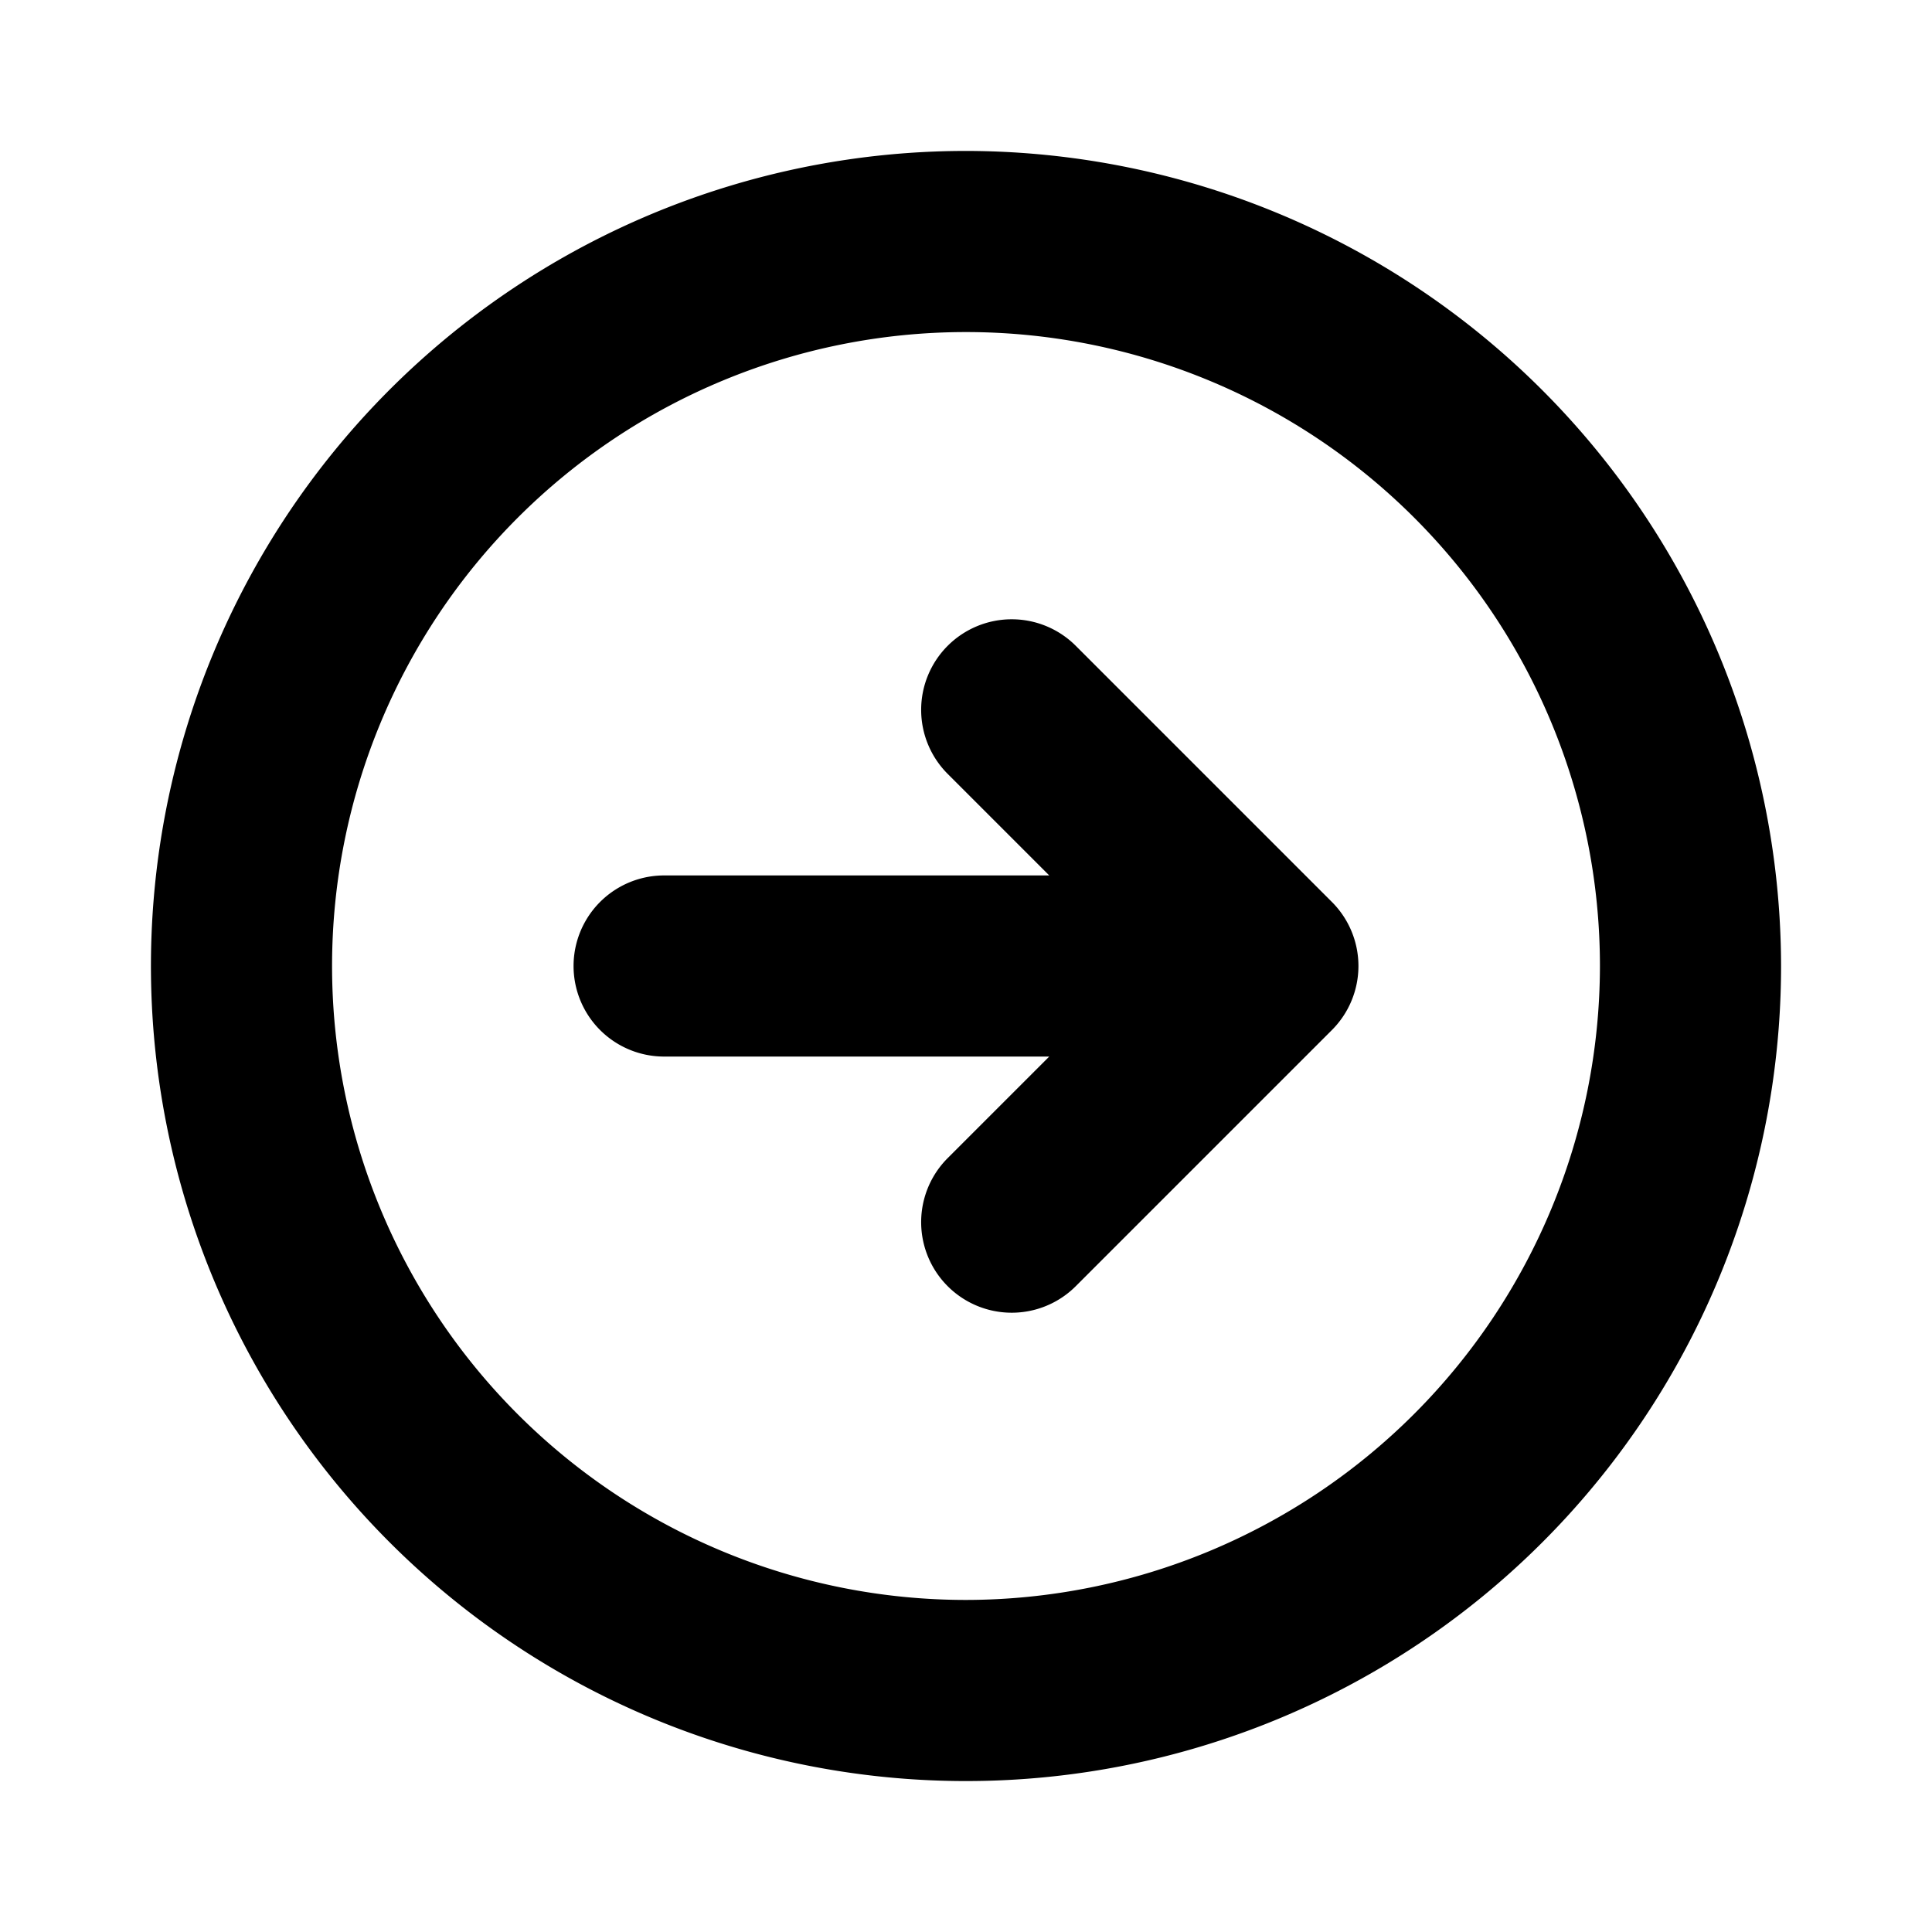 <?xml version="1.0" encoding="utf-8"?><!-- Скачано с сайта svg4.ru / Downloaded from svg4.ru -->
<svg fill="#000000" width="800px" height="800px" viewBox="0 0 256 256" id="Flat" xmlns="http://www.w3.org/2000/svg">
  <path d="M128,20A108,108,0,1,0,236,128,108.122,108.122,0,0,0,128,20Zm0,192a84,84,0,1,1,84-84A84.096,84.096,0,0,1,128,212Zm48.485-92.485a12,12,0,0,1,0,16.971L142.544,170.427a12,12,0,0,1-16.971-16.971L139.029,140H88a12,12,0,0,1,0-24h51.029L125.573,102.544A12,12,0,0,1,142.544,85.573Z"/>
</svg>